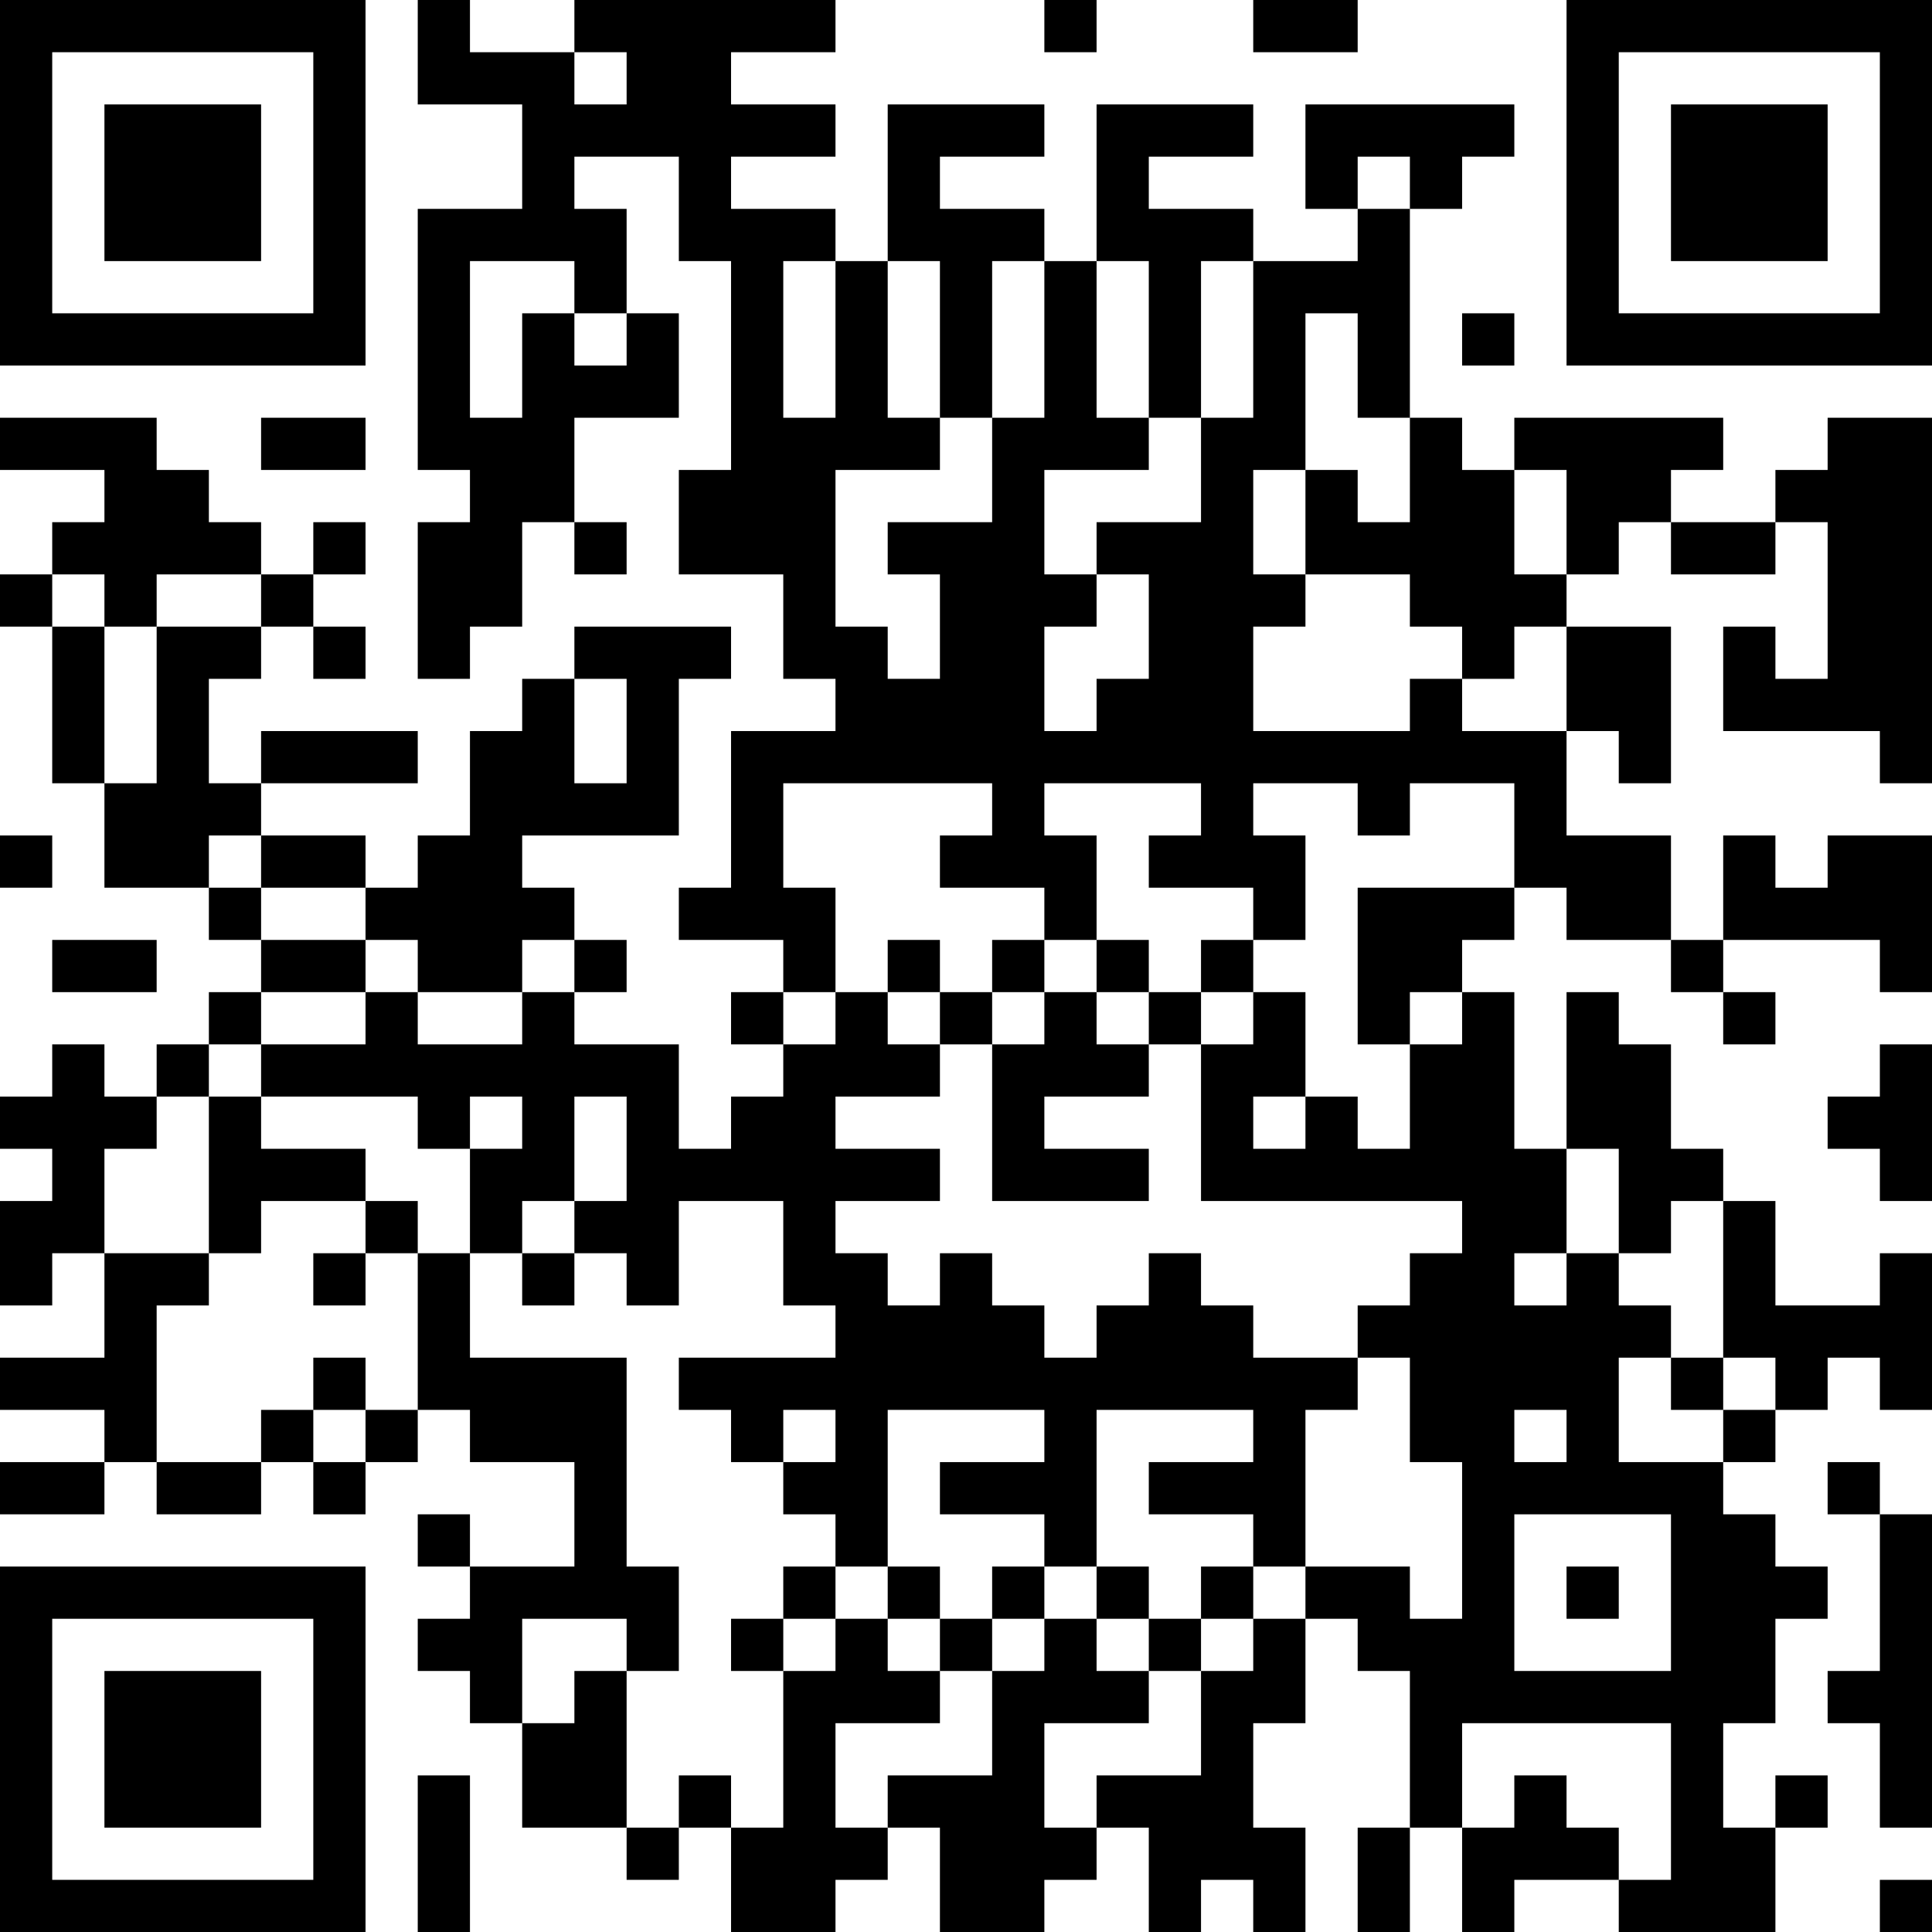 <?xml version="1.0" encoding="UTF-8"?>
<svg xmlns="http://www.w3.org/2000/svg" version="1.1" width="250" height="250" viewBox="0 0 250 250"><rect x="0" y="0" width="250" height="250" fill="#ffffff"/><g transform="scale(6.757)"><g transform="translate(0,0)"><path fill-rule="evenodd" d="M8 0L8 2L10 2L10 4L8 4L8 9L9 9L9 10L8 10L8 13L9 13L9 12L10 12L10 10L11 10L11 11L12 11L12 10L11 10L11 8L13 8L13 6L12 6L12 4L11 4L11 3L13 3L13 5L14 5L14 9L13 9L13 11L15 11L15 13L16 13L16 14L14 14L14 17L13 17L13 18L15 18L15 19L14 19L14 20L15 20L15 21L14 21L14 22L13 22L13 20L11 20L11 19L12 19L12 18L11 18L11 17L10 17L10 16L13 16L13 13L14 13L14 12L11 12L11 13L10 13L10 14L9 14L9 16L8 16L8 17L7 17L7 16L5 16L5 15L8 15L8 14L5 14L5 15L4 15L4 13L5 13L5 12L6 12L6 13L7 13L7 12L6 12L6 11L7 11L7 10L6 10L6 11L5 11L5 10L4 10L4 9L3 9L3 8L0 8L0 9L2 9L2 10L1 10L1 11L0 11L0 12L1 12L1 15L2 15L2 17L4 17L4 18L5 18L5 19L4 19L4 20L3 20L3 21L2 21L2 20L1 20L1 21L0 21L0 22L1 22L1 23L0 23L0 25L1 25L1 24L2 24L2 26L0 26L0 27L2 27L2 28L0 28L0 29L2 29L2 28L3 28L3 29L5 29L5 28L6 28L6 29L7 29L7 28L8 28L8 27L9 27L9 28L11 28L11 30L9 30L9 29L8 29L8 30L9 30L9 31L8 31L8 32L9 32L9 33L10 33L10 35L12 35L12 36L13 36L13 35L14 35L14 37L16 37L16 36L17 36L17 35L18 35L18 37L20 37L20 36L21 36L21 35L22 35L22 37L23 37L23 36L24 36L24 37L25 37L25 35L24 35L24 33L25 33L25 31L26 31L26 32L27 32L27 35L26 35L26 37L27 37L27 35L28 35L28 37L29 37L29 36L31 36L31 37L34 37L34 35L35 35L35 34L34 34L34 35L33 35L33 33L34 33L34 31L35 31L35 30L34 30L34 29L33 29L33 28L34 28L34 27L35 27L35 26L36 26L36 27L37 27L37 24L36 24L36 25L34 25L34 23L33 23L33 22L32 22L32 20L31 20L31 19L30 19L30 22L29 22L29 19L28 19L28 18L29 18L29 17L30 17L30 18L32 18L32 19L33 19L33 20L34 20L34 19L33 19L33 18L36 18L36 19L37 19L37 16L35 16L35 17L34 17L34 16L33 16L33 18L32 18L32 16L30 16L30 14L31 14L31 15L32 15L32 12L30 12L30 11L31 11L31 10L32 10L32 11L34 11L34 10L35 10L35 13L34 13L34 12L33 12L33 14L36 14L36 15L37 15L37 8L35 8L35 9L34 9L34 10L32 10L32 9L33 9L33 8L29 8L29 9L28 9L28 8L27 8L27 4L28 4L28 3L29 3L29 2L25 2L25 4L26 4L26 5L24 5L24 4L22 4L22 3L24 3L24 2L21 2L21 5L20 5L20 4L18 4L18 3L20 3L20 2L17 2L17 5L16 5L16 4L14 4L14 3L16 3L16 2L14 2L14 1L16 1L16 0L11 0L11 1L9 1L9 0ZM20 0L20 1L21 1L21 0ZM24 0L24 1L26 1L26 0ZM11 1L11 2L12 2L12 1ZM26 3L26 4L27 4L27 3ZM9 5L9 8L10 8L10 6L11 6L11 7L12 7L12 6L11 6L11 5ZM15 5L15 8L16 8L16 5ZM17 5L17 8L18 8L18 9L16 9L16 12L17 12L17 13L18 13L18 11L17 11L17 10L19 10L19 8L20 8L20 5L19 5L19 8L18 8L18 5ZM21 5L21 8L22 8L22 9L20 9L20 11L21 11L21 12L20 12L20 14L21 14L21 13L22 13L22 11L21 11L21 10L23 10L23 8L24 8L24 5L23 5L23 8L22 8L22 5ZM25 6L25 9L24 9L24 11L25 11L25 12L24 12L24 14L27 14L27 13L28 13L28 14L30 14L30 12L29 12L29 13L28 13L28 12L27 12L27 11L25 11L25 9L26 9L26 10L27 10L27 8L26 8L26 6ZM28 6L28 7L29 7L29 6ZM5 8L5 9L7 9L7 8ZM29 9L29 11L30 11L30 9ZM1 11L1 12L2 12L2 15L3 15L3 12L5 12L5 11L3 11L3 12L2 12L2 11ZM11 13L11 15L12 15L12 13ZM15 15L15 17L16 17L16 19L15 19L15 20L16 20L16 19L17 19L17 20L18 20L18 21L16 21L16 22L18 22L18 23L16 23L16 24L17 24L17 25L18 25L18 24L19 24L19 25L20 25L20 26L21 26L21 25L22 25L22 24L23 24L23 25L24 25L24 26L26 26L26 27L25 27L25 30L24 30L24 29L22 29L22 28L24 28L24 27L21 27L21 30L20 30L20 29L18 29L18 28L20 28L20 27L17 27L17 30L16 30L16 29L15 29L15 28L16 28L16 27L15 27L15 28L14 28L14 27L13 27L13 26L16 26L16 25L15 25L15 23L13 23L13 25L12 25L12 24L11 24L11 23L12 23L12 21L11 21L11 23L10 23L10 24L9 24L9 22L10 22L10 21L9 21L9 22L8 22L8 21L5 21L5 20L7 20L7 19L8 19L8 20L10 20L10 19L11 19L11 18L10 18L10 19L8 19L8 18L7 18L7 17L5 17L5 16L4 16L4 17L5 17L5 18L7 18L7 19L5 19L5 20L4 20L4 21L3 21L3 22L2 22L2 24L4 24L4 25L3 25L3 28L5 28L5 27L6 27L6 28L7 28L7 27L8 27L8 24L9 24L9 26L12 26L12 30L13 30L13 32L12 32L12 31L10 31L10 33L11 33L11 32L12 32L12 35L13 35L13 34L14 34L14 35L15 35L15 32L16 32L16 31L17 31L17 32L18 32L18 33L16 33L16 35L17 35L17 34L19 34L19 32L20 32L20 31L21 31L21 32L22 32L22 33L20 33L20 35L21 35L21 34L23 34L23 32L24 32L24 31L25 31L25 30L27 30L27 31L28 31L28 28L27 28L27 26L26 26L26 25L27 25L27 24L28 24L28 23L23 23L23 20L24 20L24 19L25 19L25 21L24 21L24 22L25 22L25 21L26 21L26 22L27 22L27 20L28 20L28 19L27 19L27 20L26 20L26 17L29 17L29 15L27 15L27 16L26 16L26 15L24 15L24 16L25 16L25 18L24 18L24 17L22 17L22 16L23 16L23 15L20 15L20 16L21 16L21 18L20 18L20 17L18 17L18 16L19 16L19 15ZM0 16L0 17L1 17L1 16ZM1 18L1 19L3 19L3 18ZM17 18L17 19L18 19L18 20L19 20L19 23L22 23L22 22L20 22L20 21L22 21L22 20L23 20L23 19L24 19L24 18L23 18L23 19L22 19L22 18L21 18L21 19L20 19L20 18L19 18L19 19L18 19L18 18ZM19 19L19 20L20 20L20 19ZM21 19L21 20L22 20L22 19ZM36 20L36 21L35 21L35 22L36 22L36 23L37 23L37 20ZM4 21L4 24L5 24L5 23L7 23L7 24L6 24L6 25L7 25L7 24L8 24L8 23L7 23L7 22L5 22L5 21ZM30 22L30 24L29 24L29 25L30 25L30 24L31 24L31 25L32 25L32 26L31 26L31 28L33 28L33 27L34 27L34 26L33 26L33 23L32 23L32 24L31 24L31 22ZM10 24L10 25L11 25L11 24ZM6 26L6 27L7 27L7 26ZM32 26L32 27L33 27L33 26ZM29 27L29 28L30 28L30 27ZM35 28L35 29L36 29L36 32L35 32L35 33L36 33L36 35L37 35L37 29L36 29L36 28ZM29 29L29 32L32 32L32 29ZM15 30L15 31L14 31L14 32L15 32L15 31L16 31L16 30ZM17 30L17 31L18 31L18 32L19 32L19 31L20 31L20 30L19 30L19 31L18 31L18 30ZM21 30L21 31L22 31L22 32L23 32L23 31L24 31L24 30L23 30L23 31L22 31L22 30ZM30 30L30 31L31 31L31 30ZM28 33L28 35L29 35L29 34L30 34L30 35L31 35L31 36L32 36L32 33ZM8 34L8 37L9 37L9 34ZM36 36L36 37L37 37L37 36ZM0 0L0 7L7 7L7 0ZM1 1L1 6L6 6L6 1ZM2 2L2 5L5 5L5 2ZM30 0L30 7L37 7L37 0ZM31 1L31 6L36 6L36 1ZM32 2L32 5L35 5L35 2ZM0 30L0 37L7 37L7 30ZM1 31L1 36L6 36L6 31ZM2 32L2 35L5 35L5 32Z" fill="#000000"/></g></g></svg>
